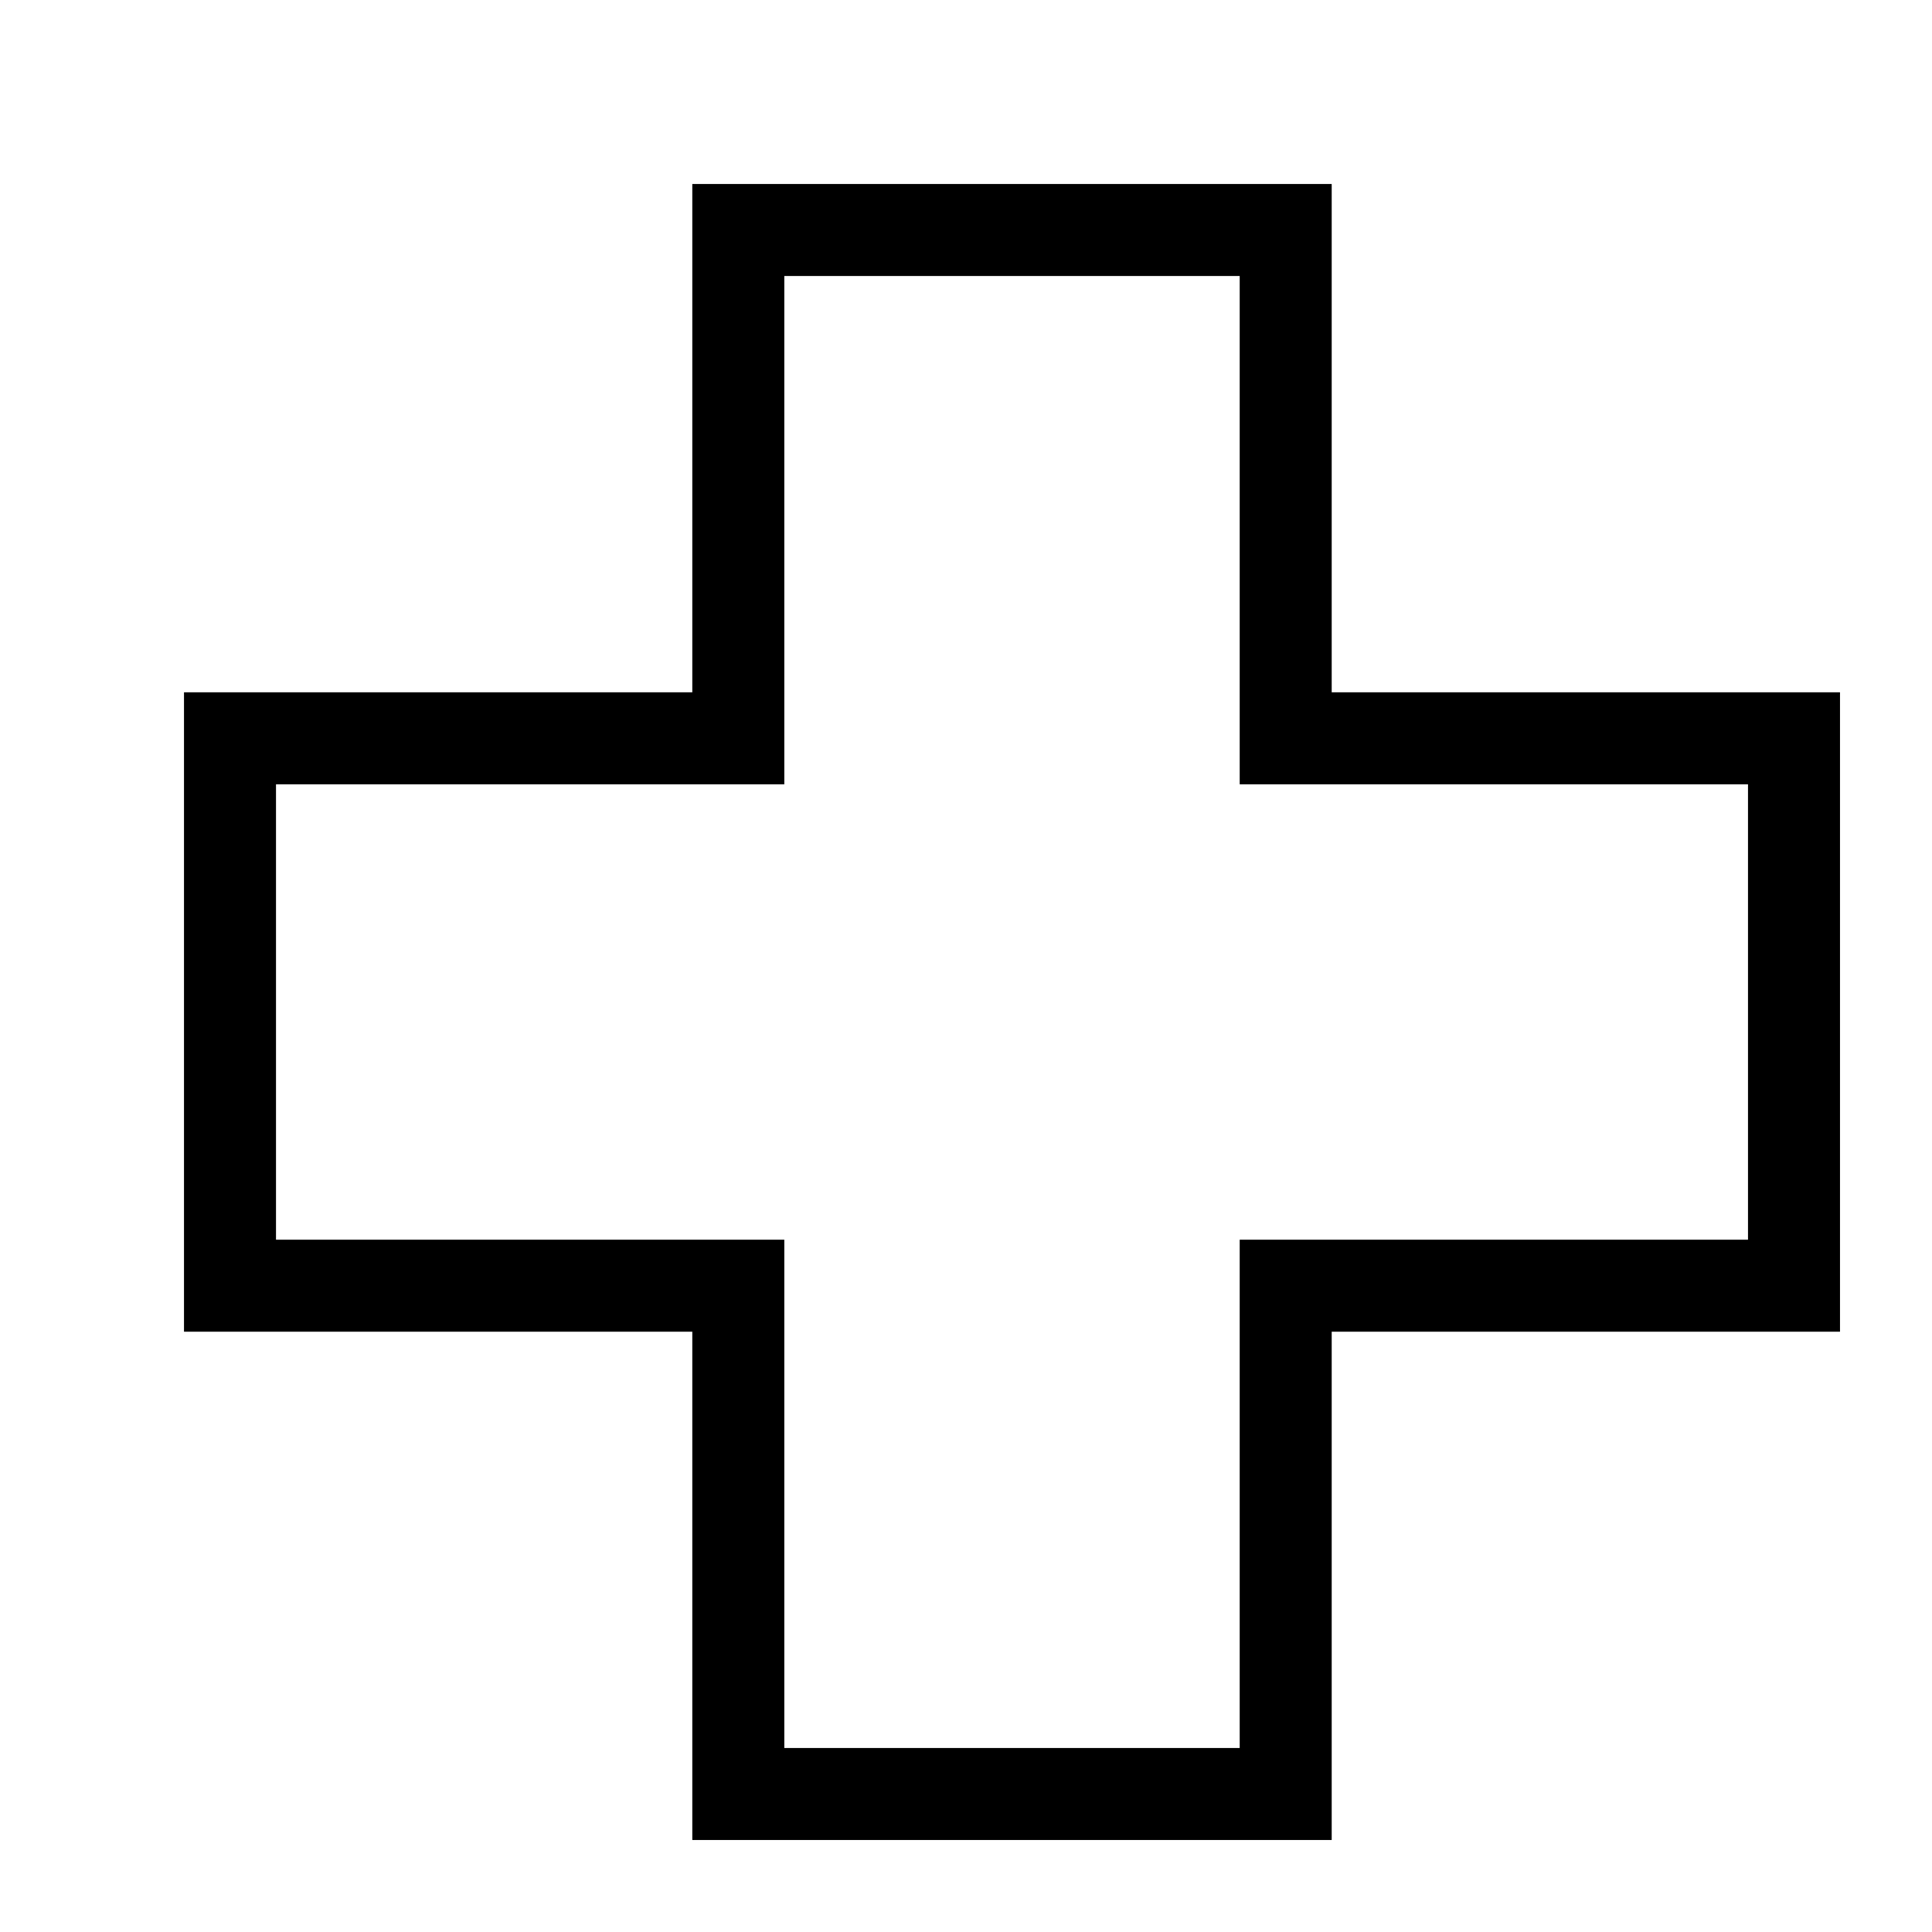 <svg viewBox="0 0 21 21" height="21" width="21" xmlns="http://www.w3.org/2000/svg">
  <g transform="translate(-755 -10922.078)" data-name="グループ 27843" id="グループ_27843">
    <rect fill="none" transform="translate(755 10922.078)" height="21" width="21" data-name="長方形 25573" id="長方形_25573"></rect>
    <g fill="none" transform="translate(757 10924.078)" data-name="合体 5" id="合体_5">
      <path stroke="none" d="M5.525,18V12.475H0V5.525H5.525V0h6.95V5.525H18v6.951H12.475V18Z"></path>
      <path fill="#000" stroke="none" d="M 11.475 17 L 11.475 11.475 L 17 11.475 L 17 6.525 L 11.475 6.525 L 11.475 1 L 6.525 1 L 6.525 6.525 L 1 6.525 L 1 11.475 L 6.525 11.475 L 6.525 17 L 11.475 17 M 12.475 18 L 5.525 18 L 5.525 12.475 L 0 12.475 L 0 5.525 L 5.525 5.525 L 5.525 0 L 12.475 0 L 12.475 5.525 L 18 5.525 L 18 12.475 L 12.475 12.475 L 12.475 18 Z"></path>
    </g>
  </g>
</svg>
